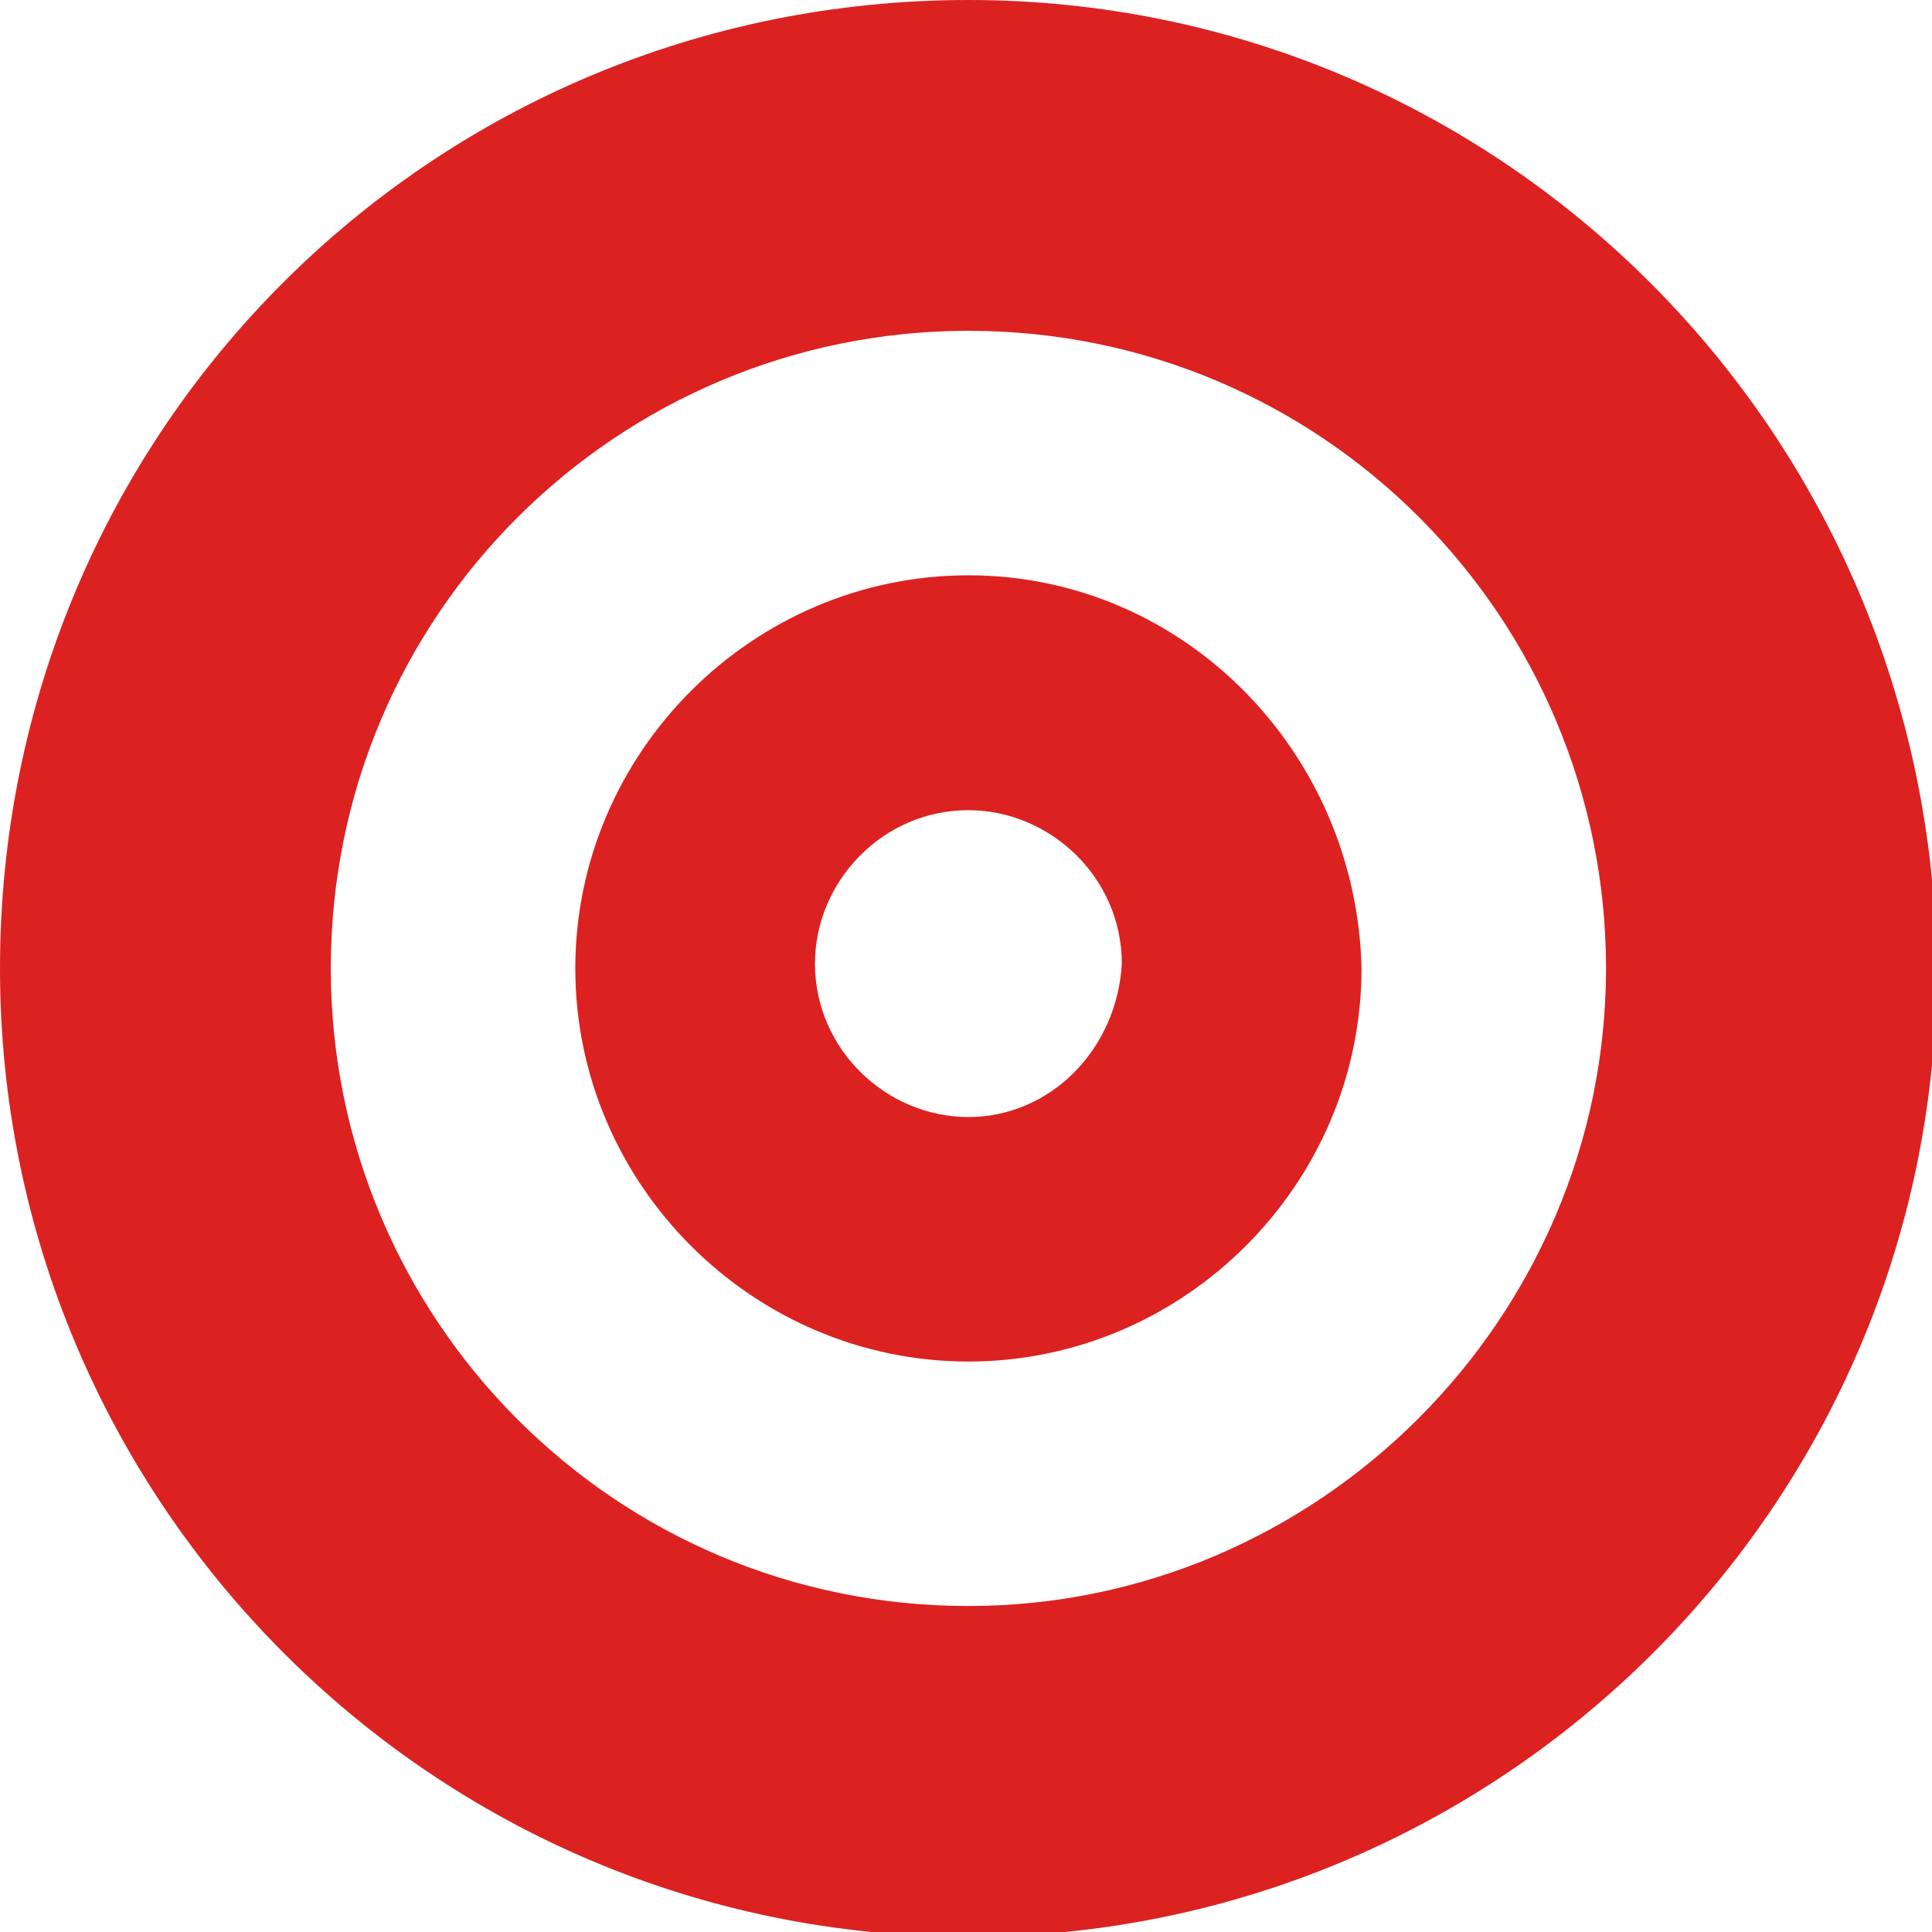 <svg width="40" height="40" viewBox="0 0 40 40" fill="none" xmlns="http://www.w3.org/2000/svg">
<g clip-path="url(#clip0)">
<path d="M20.05 0C8.933 0 0 8.933 0 20.05C0 31.067 8.933 40.099 20.05 40.099C31.067 40.099 40.099 31.166 40.099 20.05C40 8.933 31.067 0 20.05 0ZM20.05 33.251C12.705 33.251 6.849 27.295 6.849 20.05C6.849 12.705 12.804 6.849 20.05 6.849C27.395 6.849 33.251 12.804 33.251 20.05C33.251 27.295 27.295 33.251 20.05 33.251Z" fill="#DC2121"/>
<path d="M20.05 11.911C15.583 11.911 11.911 15.583 11.911 20.05C11.911 24.516 15.583 28.189 20.05 28.189C24.516 28.189 28.189 24.516 28.189 20.05C28.089 15.583 24.516 11.911 20.05 11.911ZM20.05 23.127C18.362 23.127 16.873 21.737 16.873 19.95C16.873 18.263 18.263 16.774 20.05 16.774C21.737 16.774 23.226 18.164 23.226 19.95C23.127 21.737 21.737 23.127 20.05 23.127Z" fill="#DC2121"/>
</g>
<defs>
<clipPath id="clip0">
<rect width="40" height="40" fill="white"/>
</clipPath>
</defs>
</svg>
